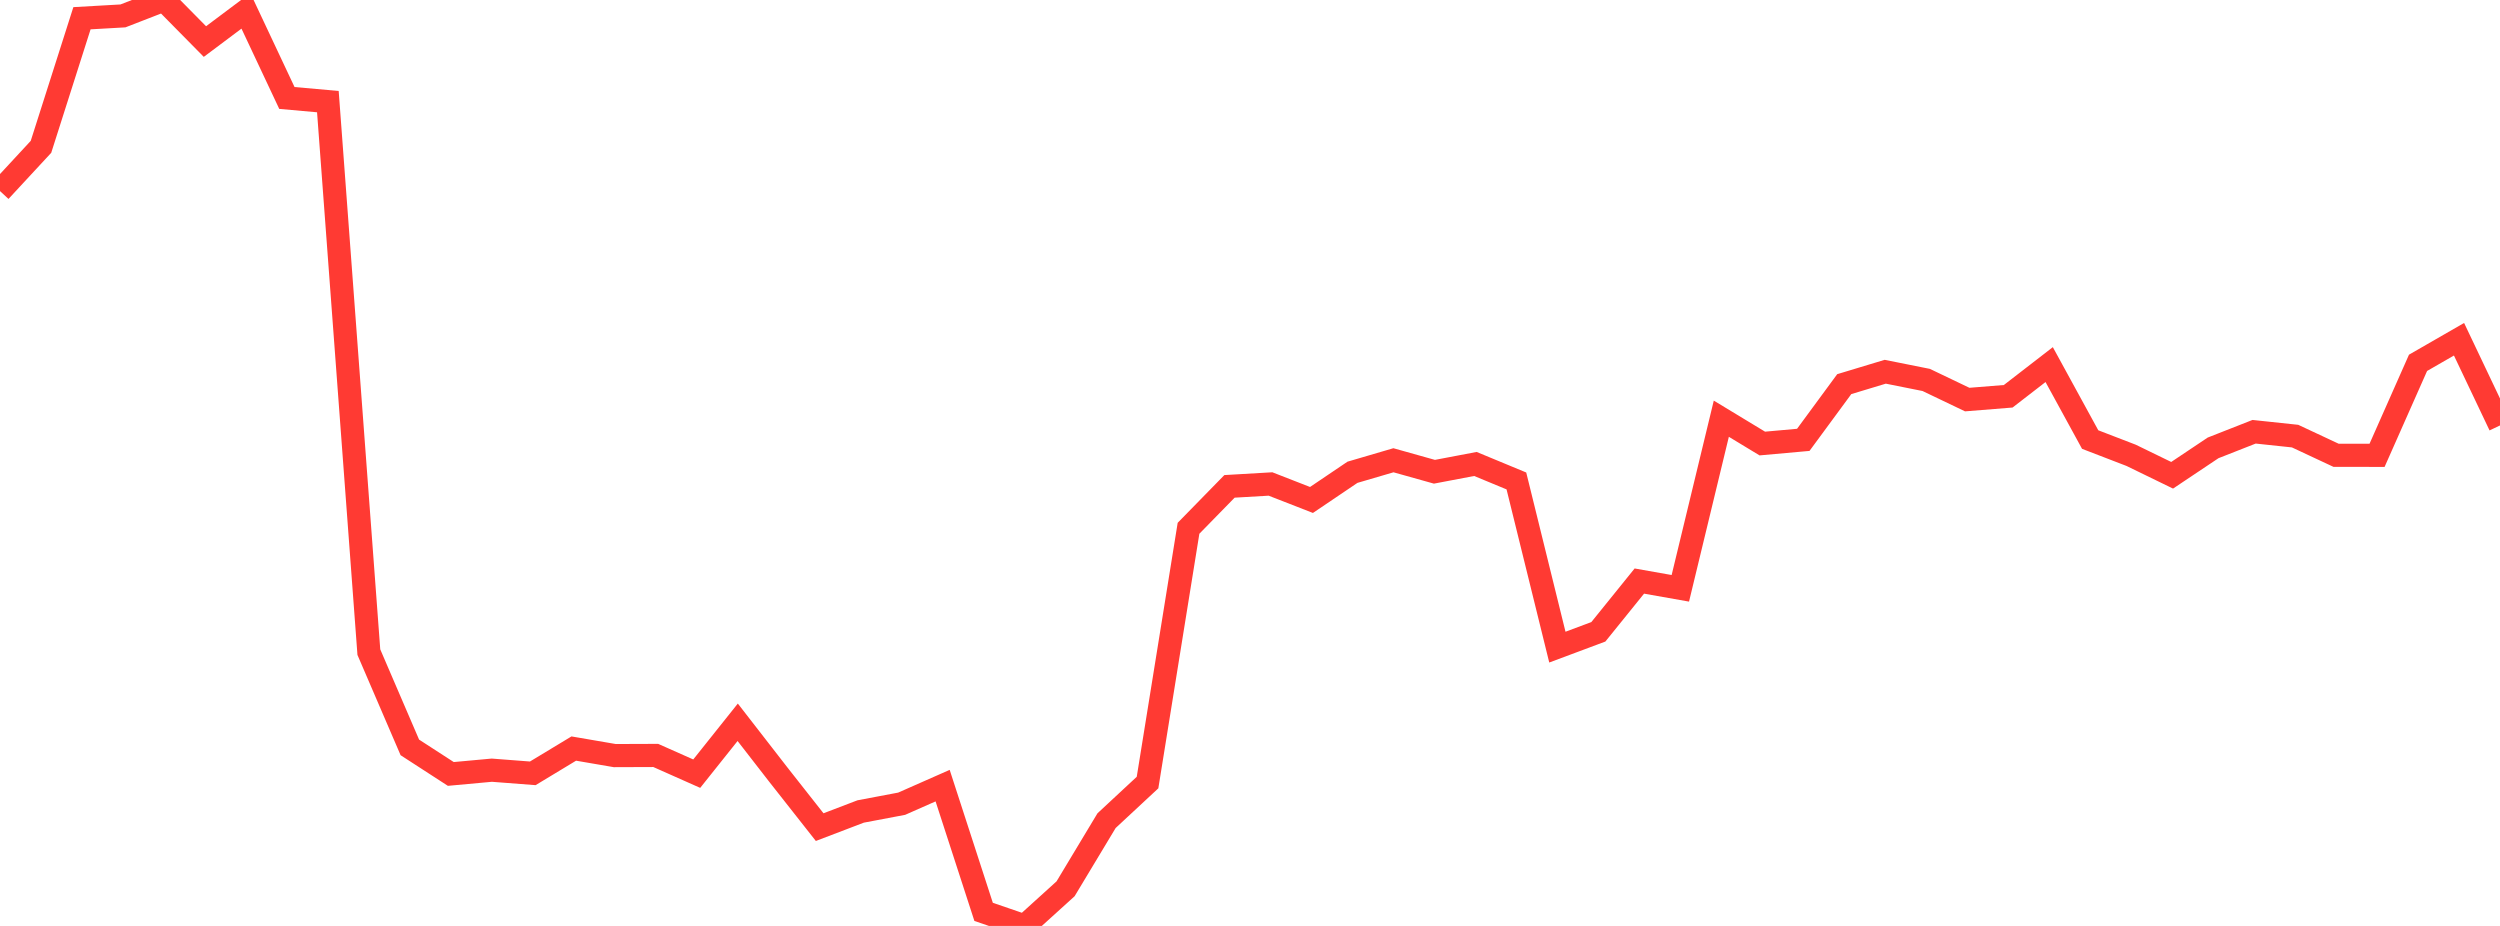 <?xml version="1.0" standalone="no"?>
<!DOCTYPE svg PUBLIC "-//W3C//DTD SVG 1.1//EN" "http://www.w3.org/Graphics/SVG/1.1/DTD/svg11.dtd">

<svg width="135" height="50" viewBox="0 0 135 50" preserveAspectRatio="none" 
  xmlns="http://www.w3.org/2000/svg"
  xmlns:xlink="http://www.w3.org/1999/xlink">


<polyline points="0.0, 10.318 2.213, 7.929 4.426, 0.985 6.639, 0.859 8.852, 0.0 11.066, 2.244 13.279, 0.586 15.492, 5.29 17.705, 5.488 19.918, 35.215 22.131, 40.359 24.344, 41.793 26.557, 41.59 28.77, 41.76 30.984, 40.422 33.197, 40.802 35.41, 40.794 37.623, 41.778 39.836, 39.003 42.049, 41.854 44.262, 44.665 46.475, 43.82 48.689, 43.401 50.902, 42.424 53.115, 49.241 55.328, 50.0 57.541, 47.995 59.754, 44.316 61.967, 42.258 64.18, 28.527 66.393, 26.264 68.607, 26.135 70.82, 26.998 73.033, 25.503 75.246, 24.854 77.459, 25.475 79.672, 25.054 81.885, 25.971 84.098, 34.945 86.311, 34.118 88.525, 31.377 90.738, 31.769 92.951, 22.61 95.164, 23.951 97.377, 23.752 99.59, 20.743 101.803, 20.074 104.016, 20.517 106.23, 21.577 108.443, 21.399 110.656, 19.688 112.869, 23.736 115.082, 24.588 117.295, 25.665 119.508, 24.185 121.721, 23.315 123.934, 23.55 126.148, 24.586 128.361, 24.588 130.574, 19.593 132.787, 18.319 135.0, 22.974" fill="none" stroke="#ff3a33" stroke-width="1.25"/>

</svg>